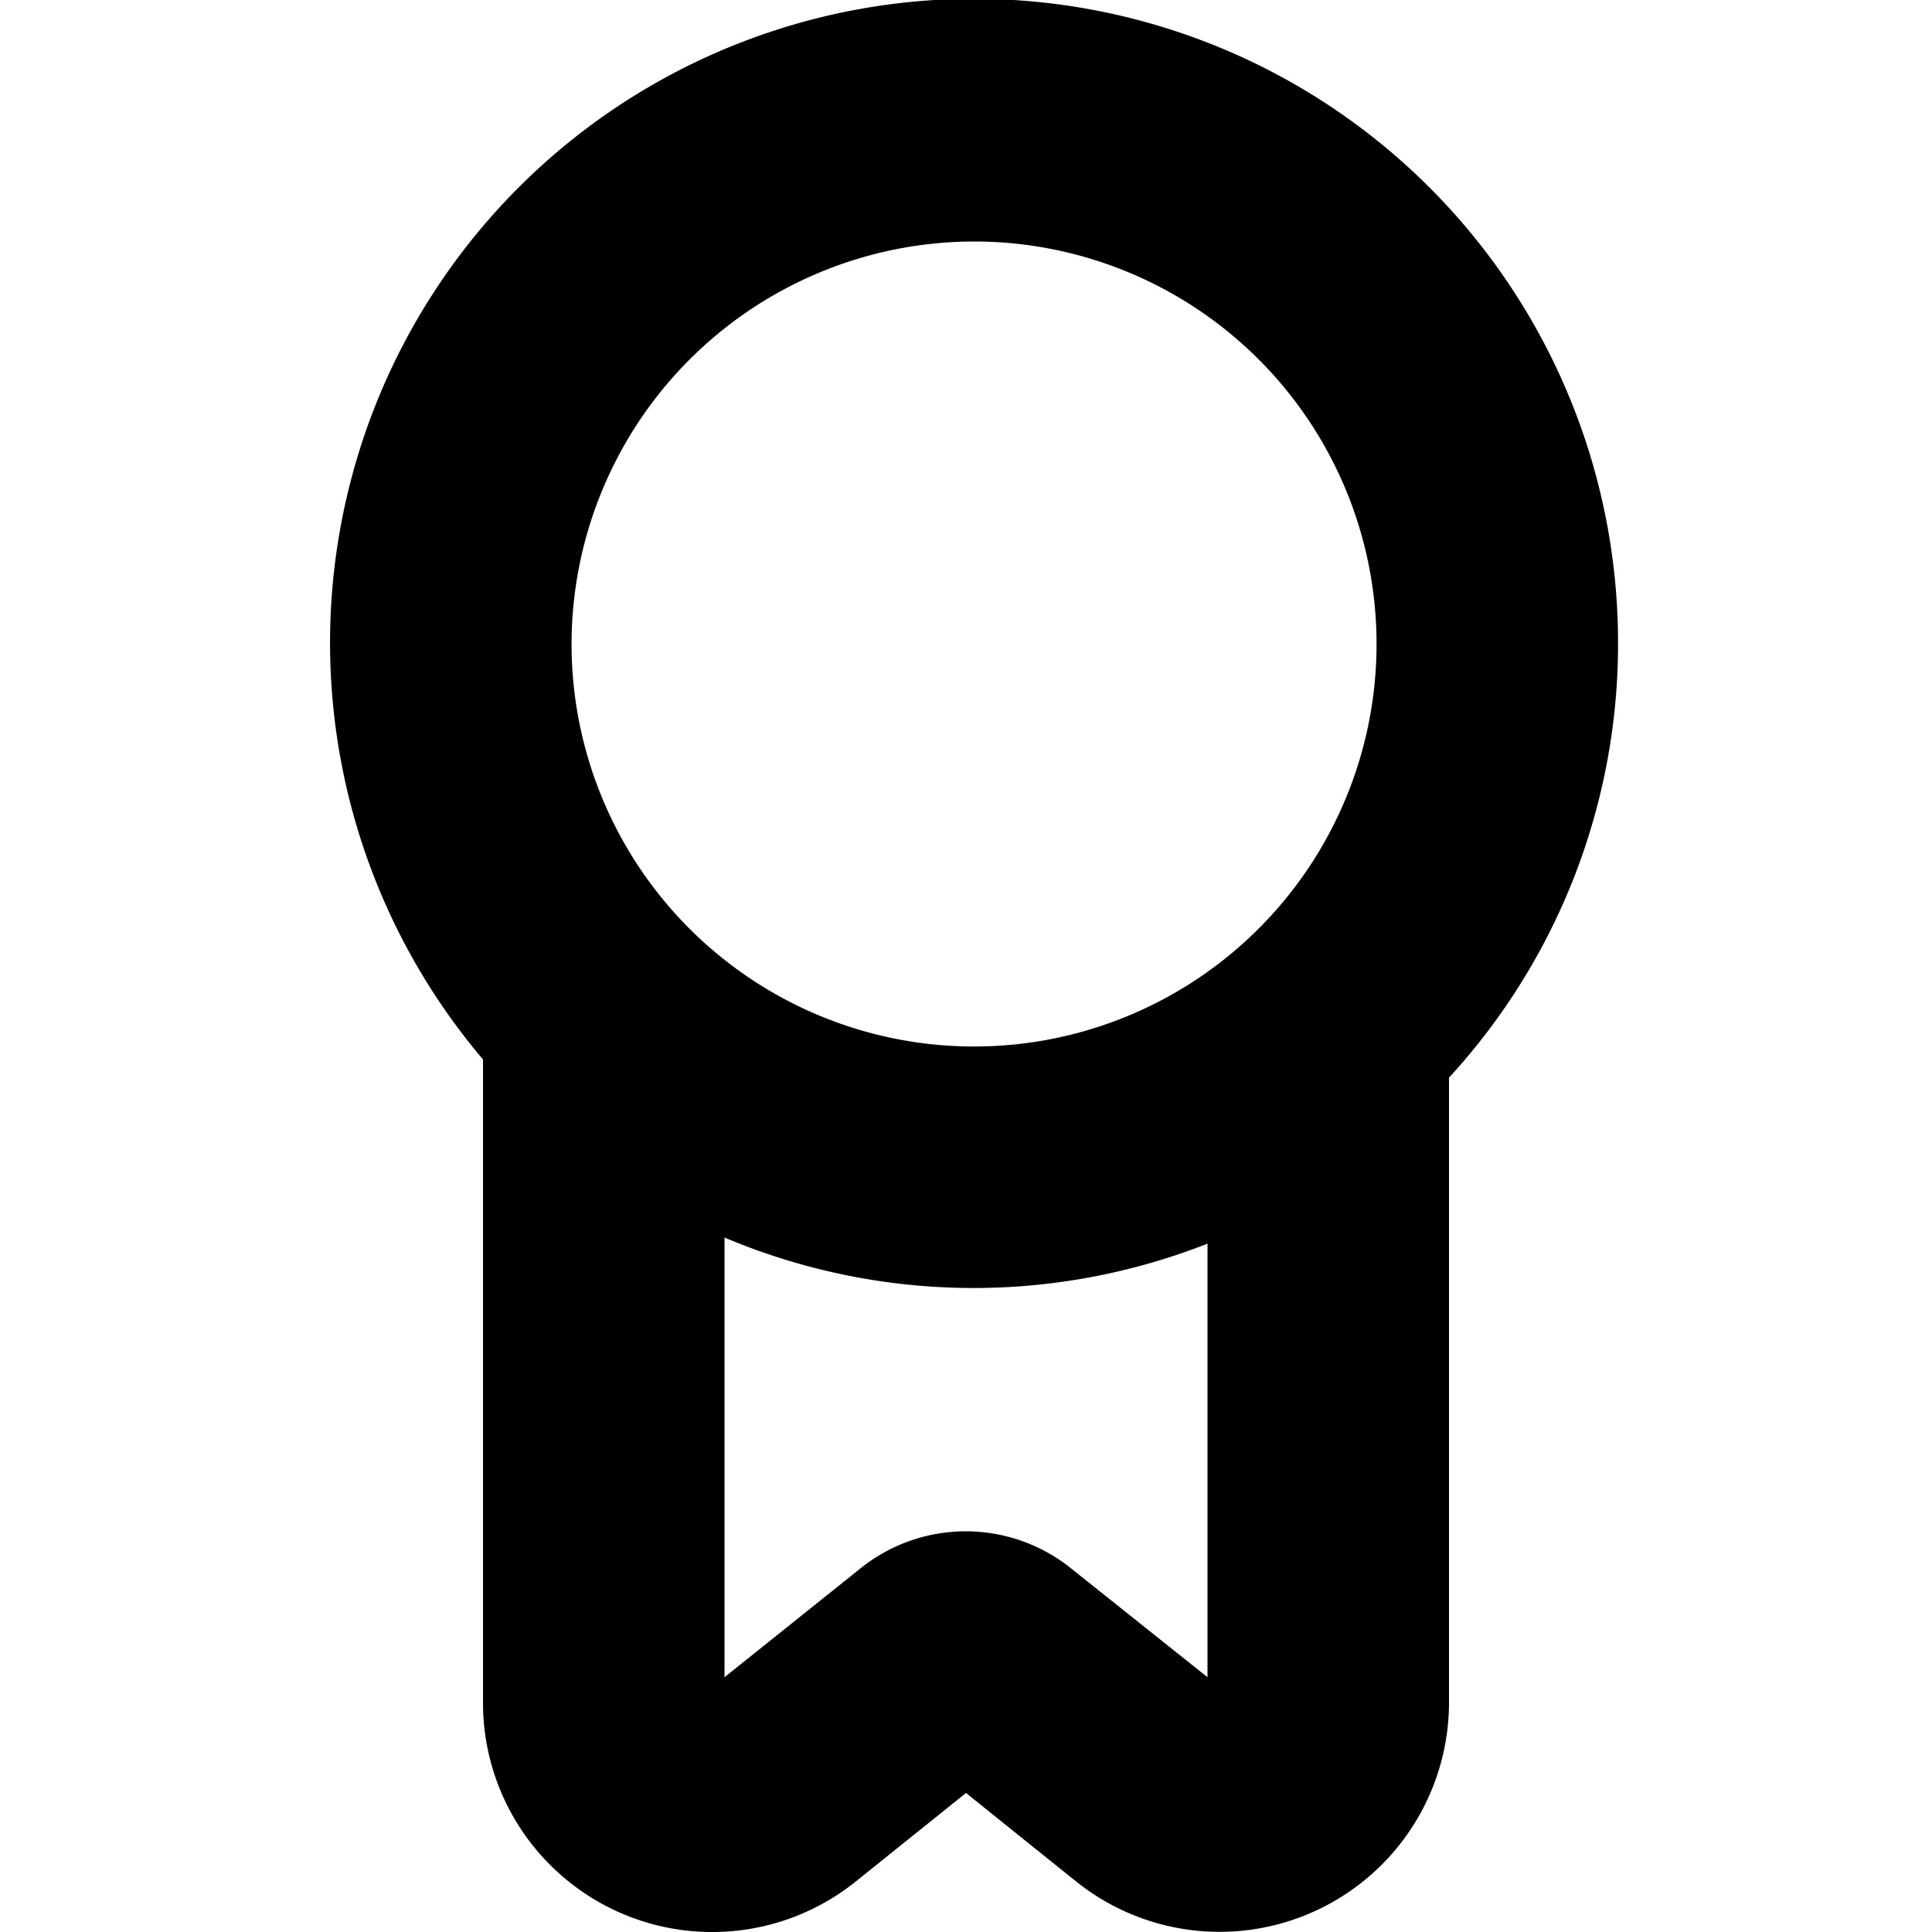 <svg id="Layer_1" height="512" viewBox="0 0 24 24" width="512" xmlns="http://www.w3.org/2000/svg" data-name="Layer 1"><path d="m20.1 8a8 8 0 1 0 -14.1 5.161v7.986a2.847 2.847 0 0 0 4.63 2.226l1.37-1.1 1.369 1.1a2.85 2.85 0 0 0 4.631-2.226v-7.76a7.963 7.963 0 0 0 2.1-5.387zm-8-5a5 5 0 1 1 -5 5 5.006 5.006 0 0 1 5-5zm1.21 16.487a2.088 2.088 0 0 0 -2.626 0l-1.684 1.348v-5.462a7.943 7.943 0 0 0 6 .076v5.386z"/></svg>